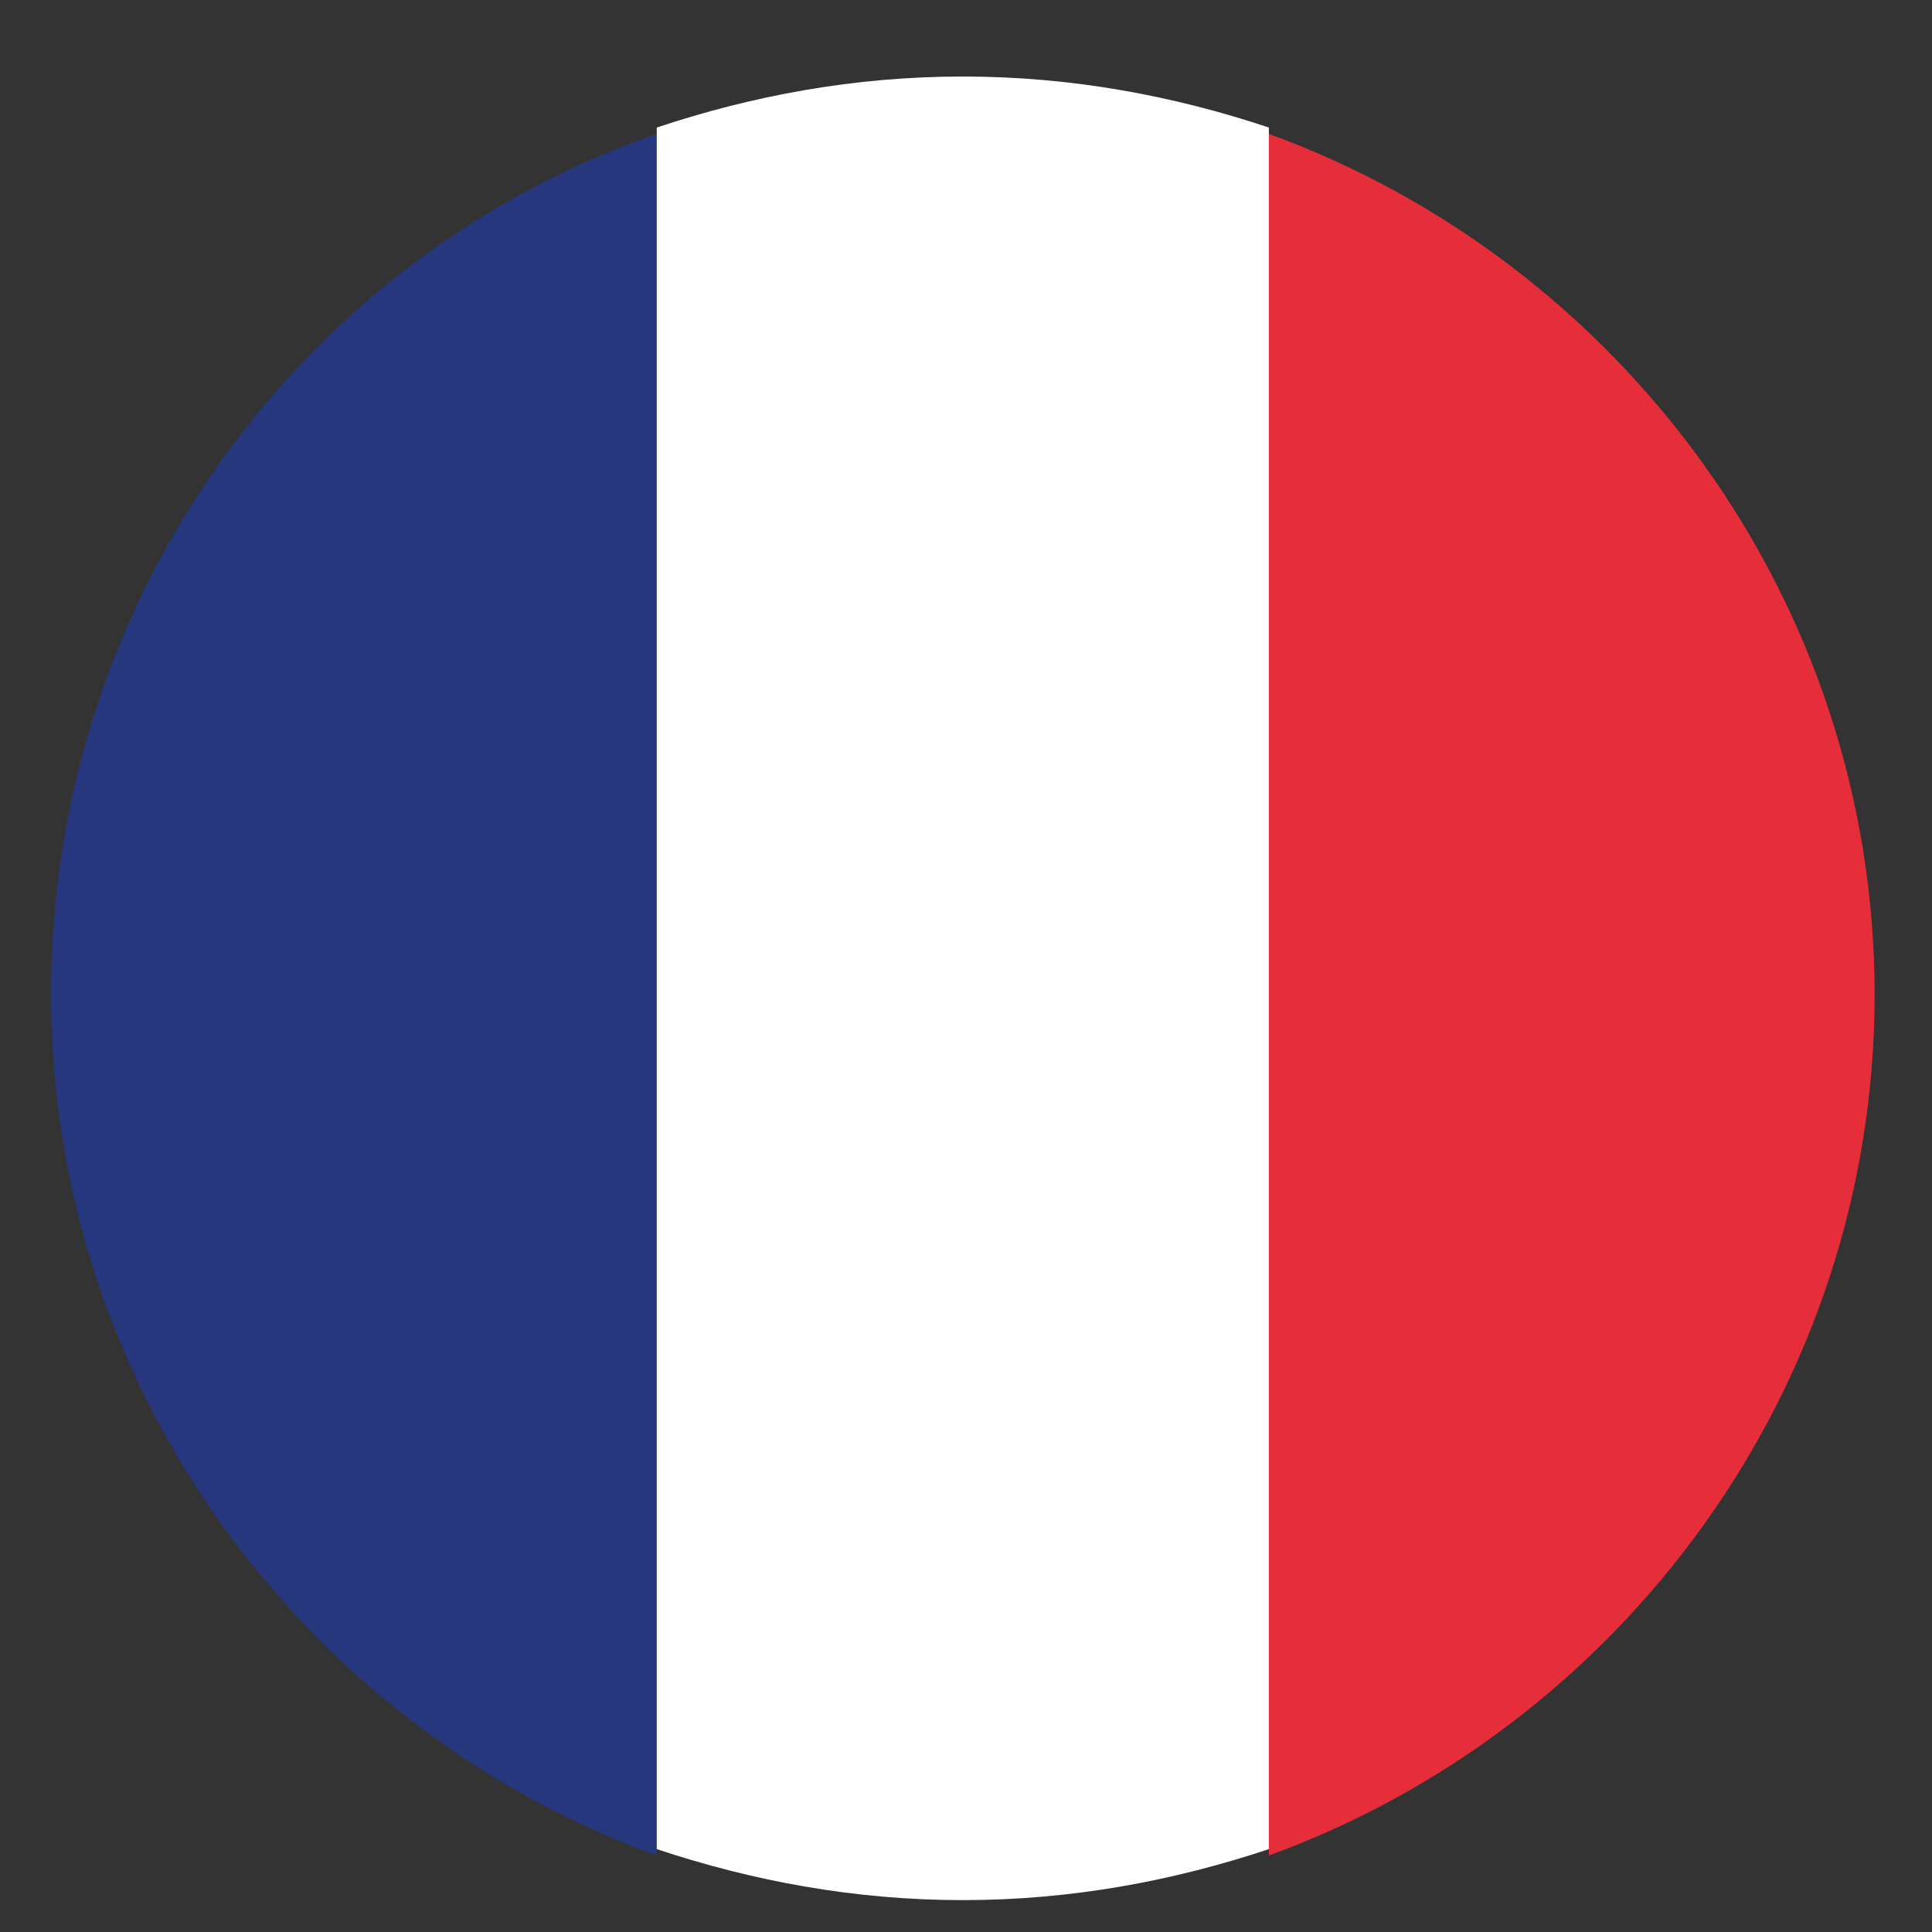 <svg xmlns="http://www.w3.org/2000/svg" xmlns:xlink="http://www.w3.org/1999/xlink" id="Laag_2" x="0px" y="0px" viewBox="0 0 30.3 30.3" style="enable-background:new 0 0 30.3 30.3;" xml:space="preserve"><rect x="0" y="0" width="30.3" height="30.3" fill="#333333" stroke="none"/> <style type="text/css"> .st0{fill:#26377E;} .st1{fill:#E62E3B;} .st2{fill:#FFFFFF;} </style> <g id="XMLID_5534_"> <path id="XMLID_5537_" class="st0" d="M0.8,15.6c0,6.2,4,11.5,9.5,13.5v-27C4.8,4,0.8,9.3,0.8,15.6z"></path> <path id="XMLID_5536_" class="st1" d="M29.4,15.6c0-6.2-4-11.5-9.5-13.5v27C25.4,27.1,29.4,21.8,29.4,15.6z"></path> <path id="XMLID_5535_" class="st2" d="M15.1,1.2c-1.7,0-3.3,0.3-4.8,0.8v27c1.5,0.5,3.1,0.8,4.8,0.8c1.7,0,3.3-0.3,4.8-0.8v-27 C18.4,1.5,16.8,1.2,15.1,1.2z"></path> </g> </svg>
